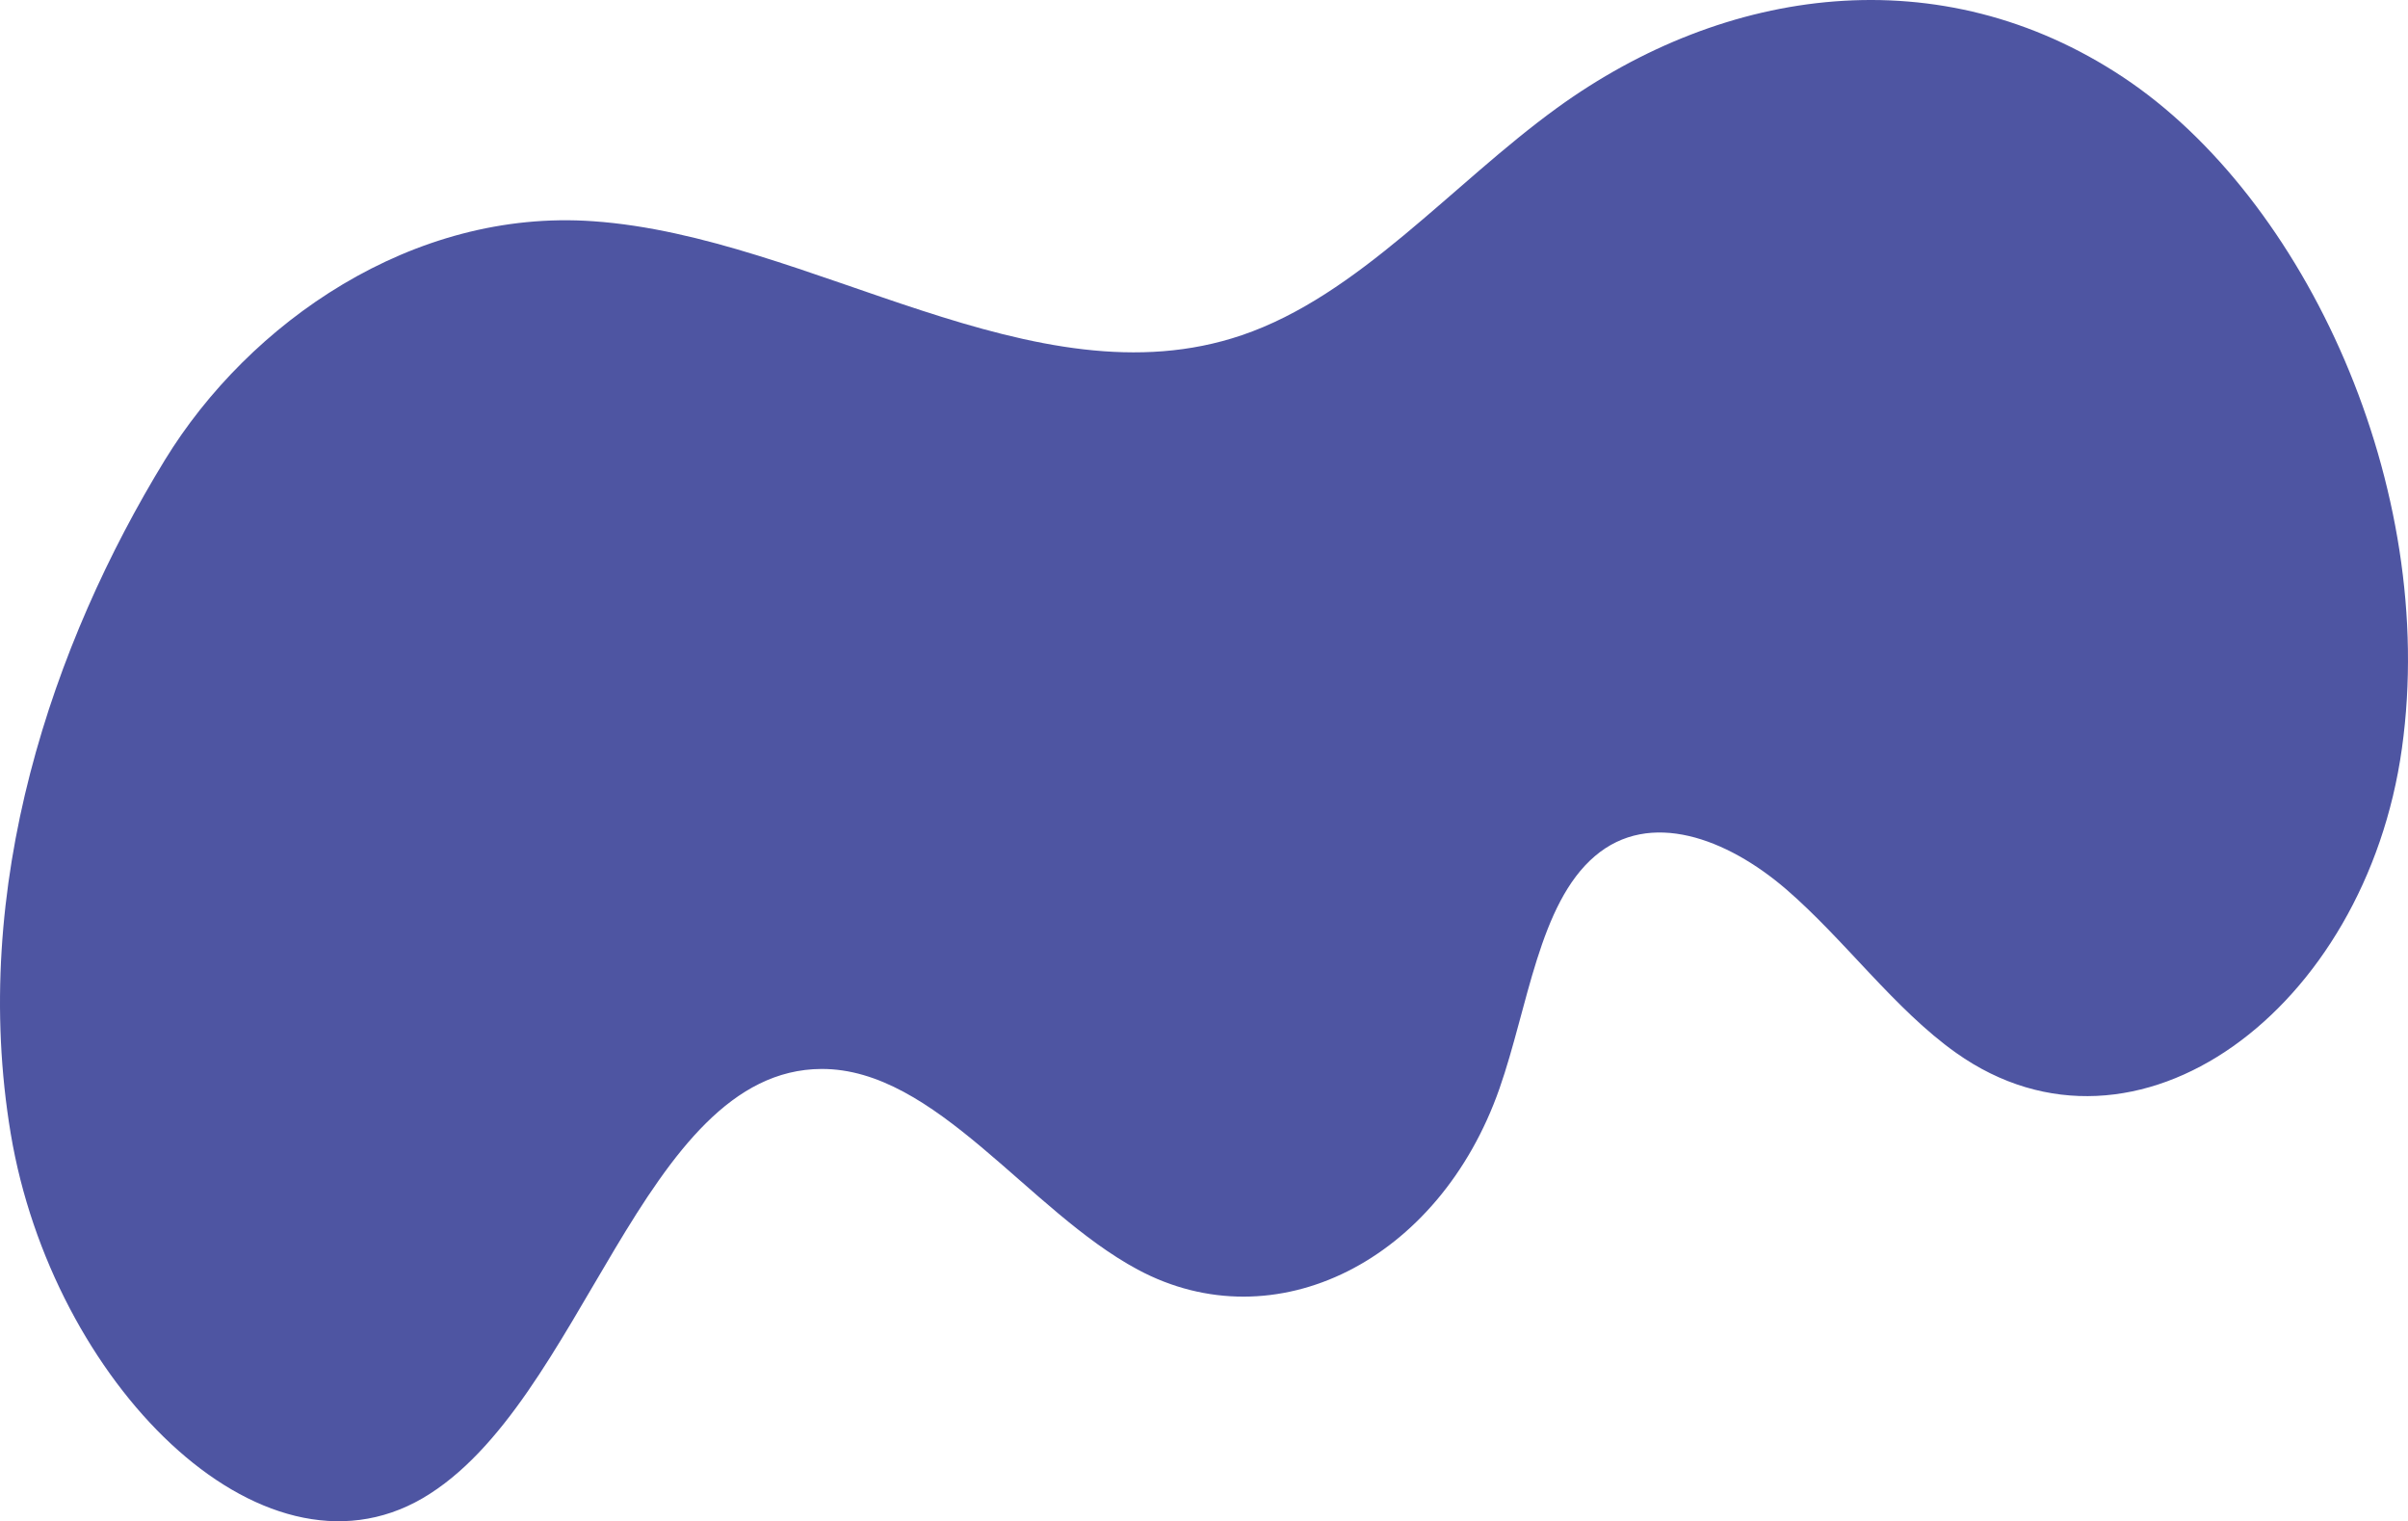 <svg width="858" height="542" viewBox="0 0 858 542" fill="none" xmlns="http://www.w3.org/2000/svg">
<path d="M58.79 163.821C18.664 229.325 -10.861 316.085 3.833 403.965C18.528 491.846 92.624 567.548 150.599 533.794C207.927 500.303 228.735 381.103 292.707 380.856C333.393 380.702 366.46 431.482 405.391 452.338C454.296 478.591 512.787 449.275 534.285 387.818C544.454 358.798 548.365 321.979 568.27 305.037C587.862 288.319 615.281 298.709 636.269 316.691C657.19 334.681 675.055 359.588 696.977 375.118C761.199 420.671 842.883 359.597 855.836 266.617C868.857 173.629 821.519 70.626 756.497 27.509C691.475 -15.607 614.815 -5.07 554.73 38.489C517.197 65.735 484.144 105.297 442.444 119.44C368.431 144.569 289.152 84.278 211.377 78.825C146.978 74.248 88.73 114.969 58.79 163.821Z" fill="#4E55A2"/>
</svg>

